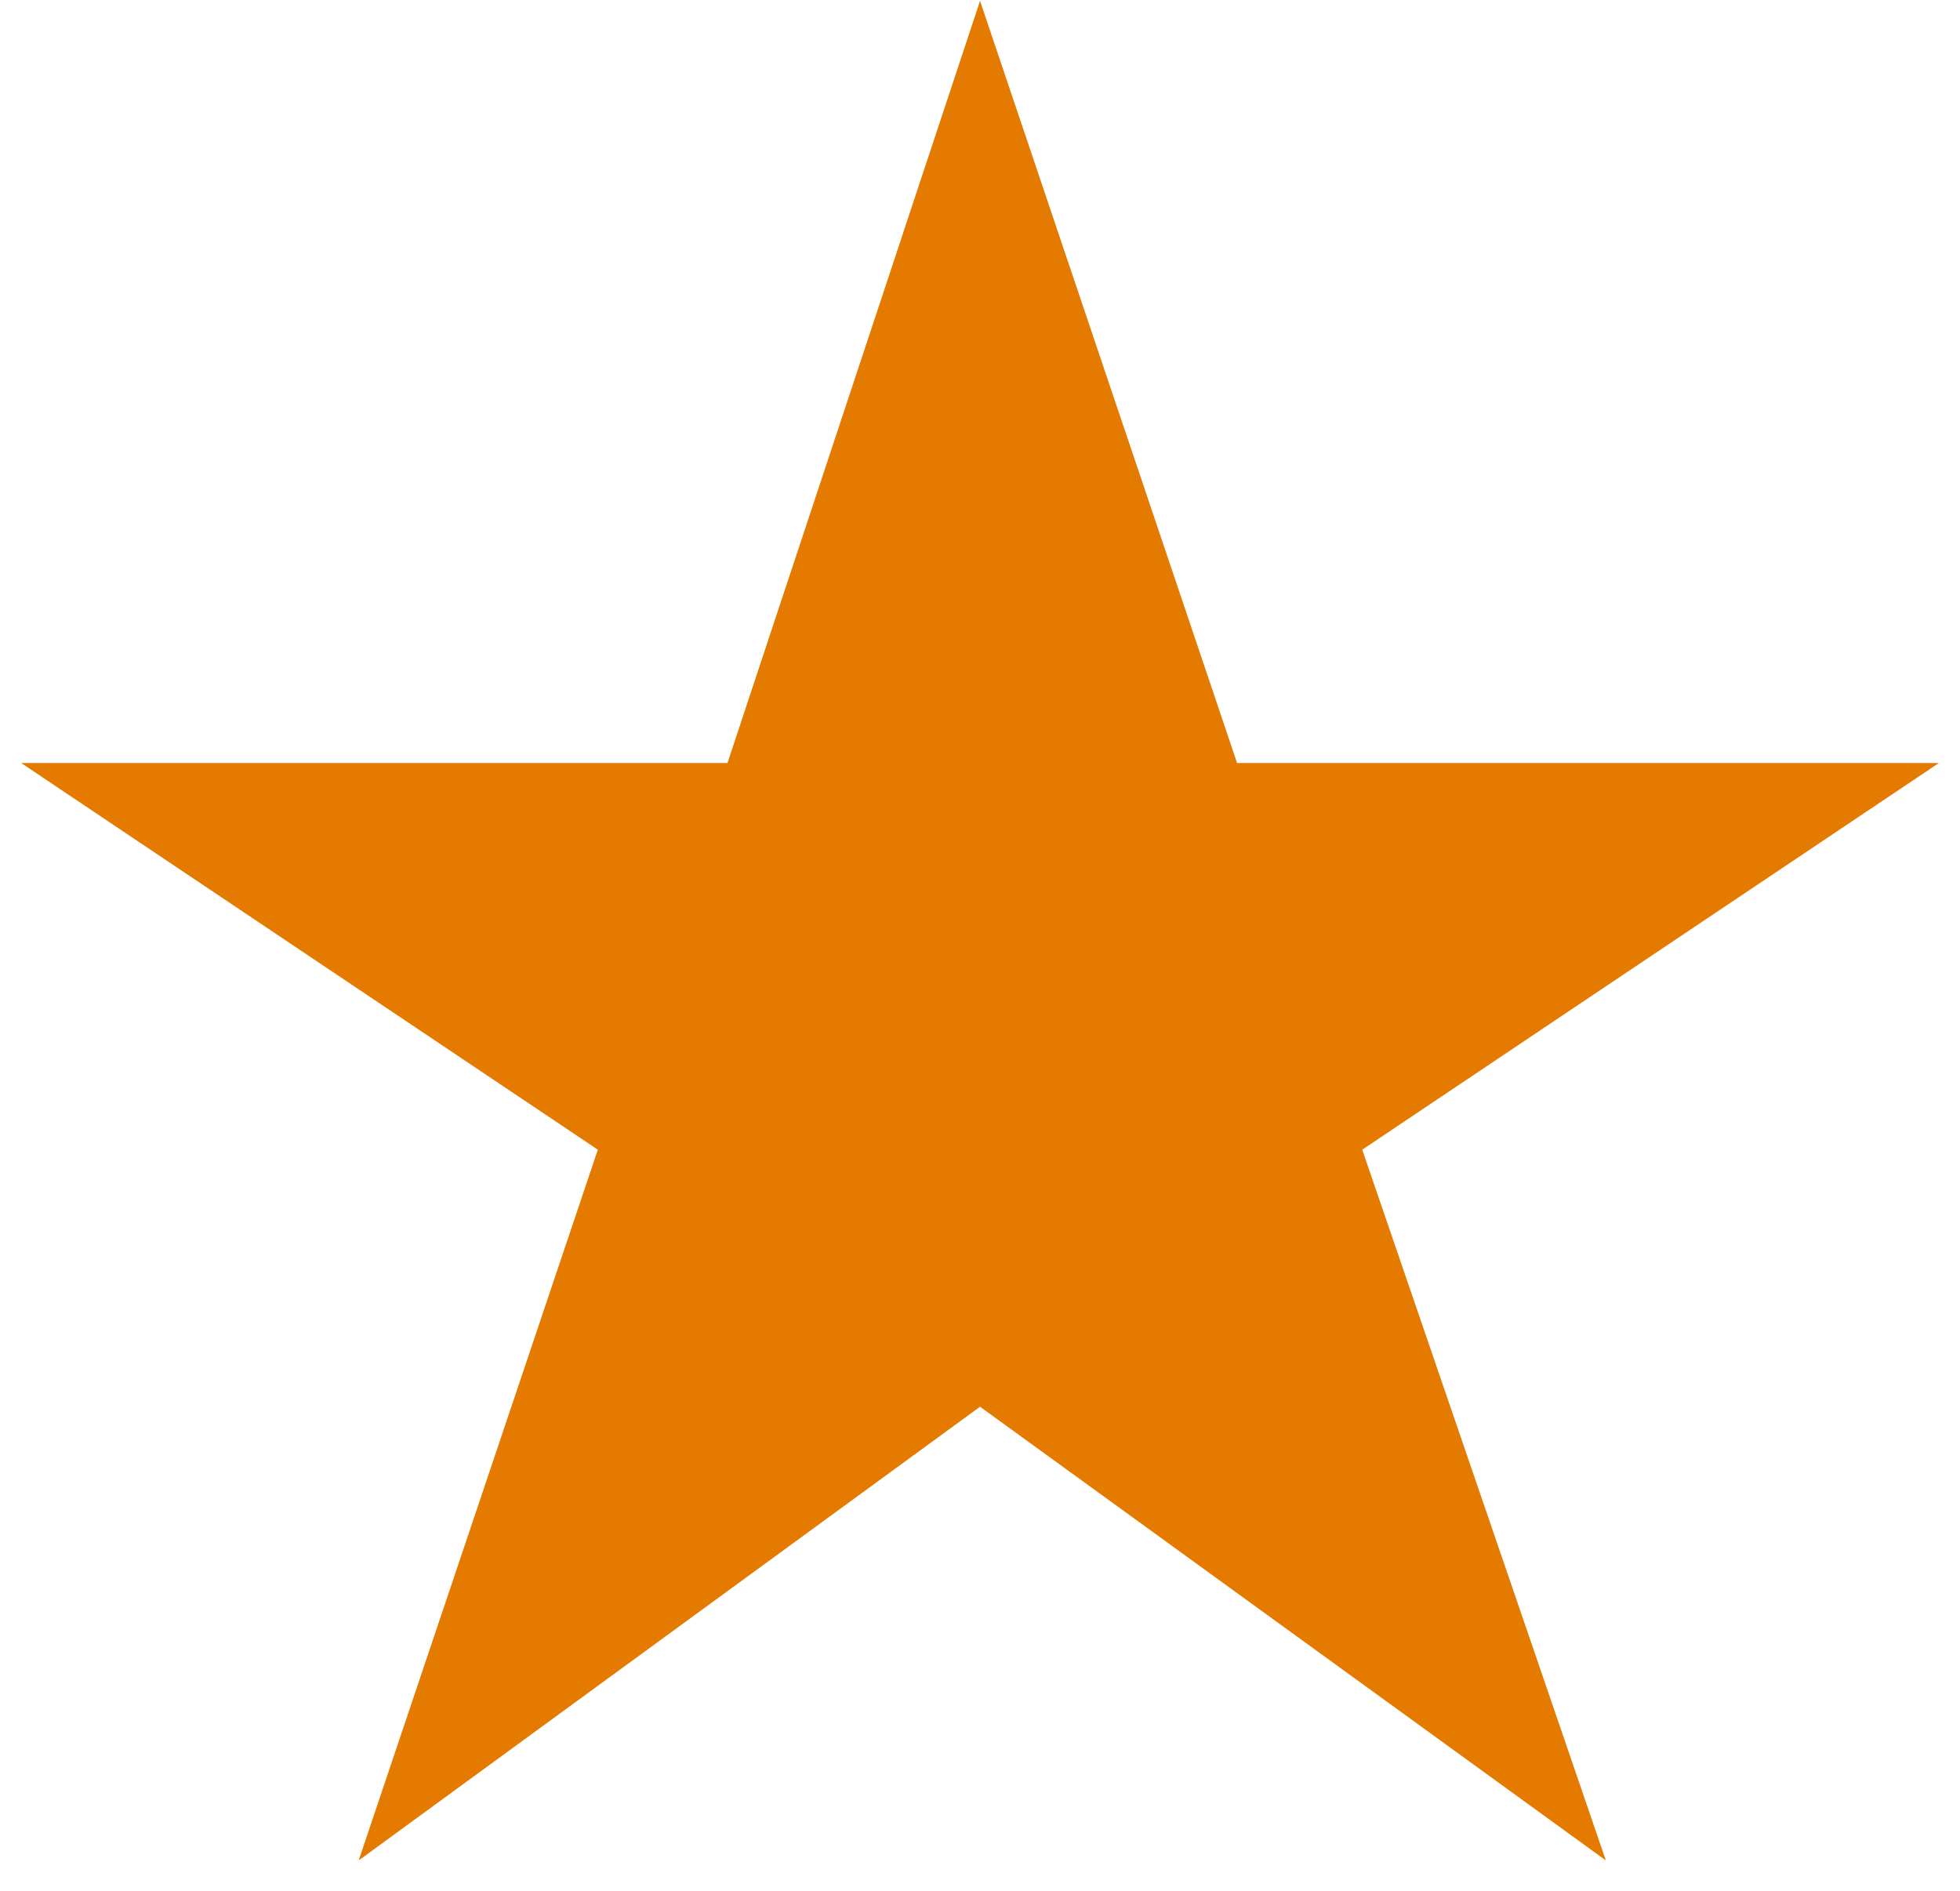 <?xml version="1.0" encoding="UTF-8"?>
<svg xmlns="http://www.w3.org/2000/svg" width="57" height="55" viewBox="0 0 57 55" fill="none">
  <path d="M10.431 54.105L17.386 33.435L0.616 22.19H21.156L28.501 0.025L35.976 22.19H56.386L39.616 33.435L46.701 54.105L28.501 40.91L10.431 54.105Z" fill="#E57A00"></path>
</svg>
